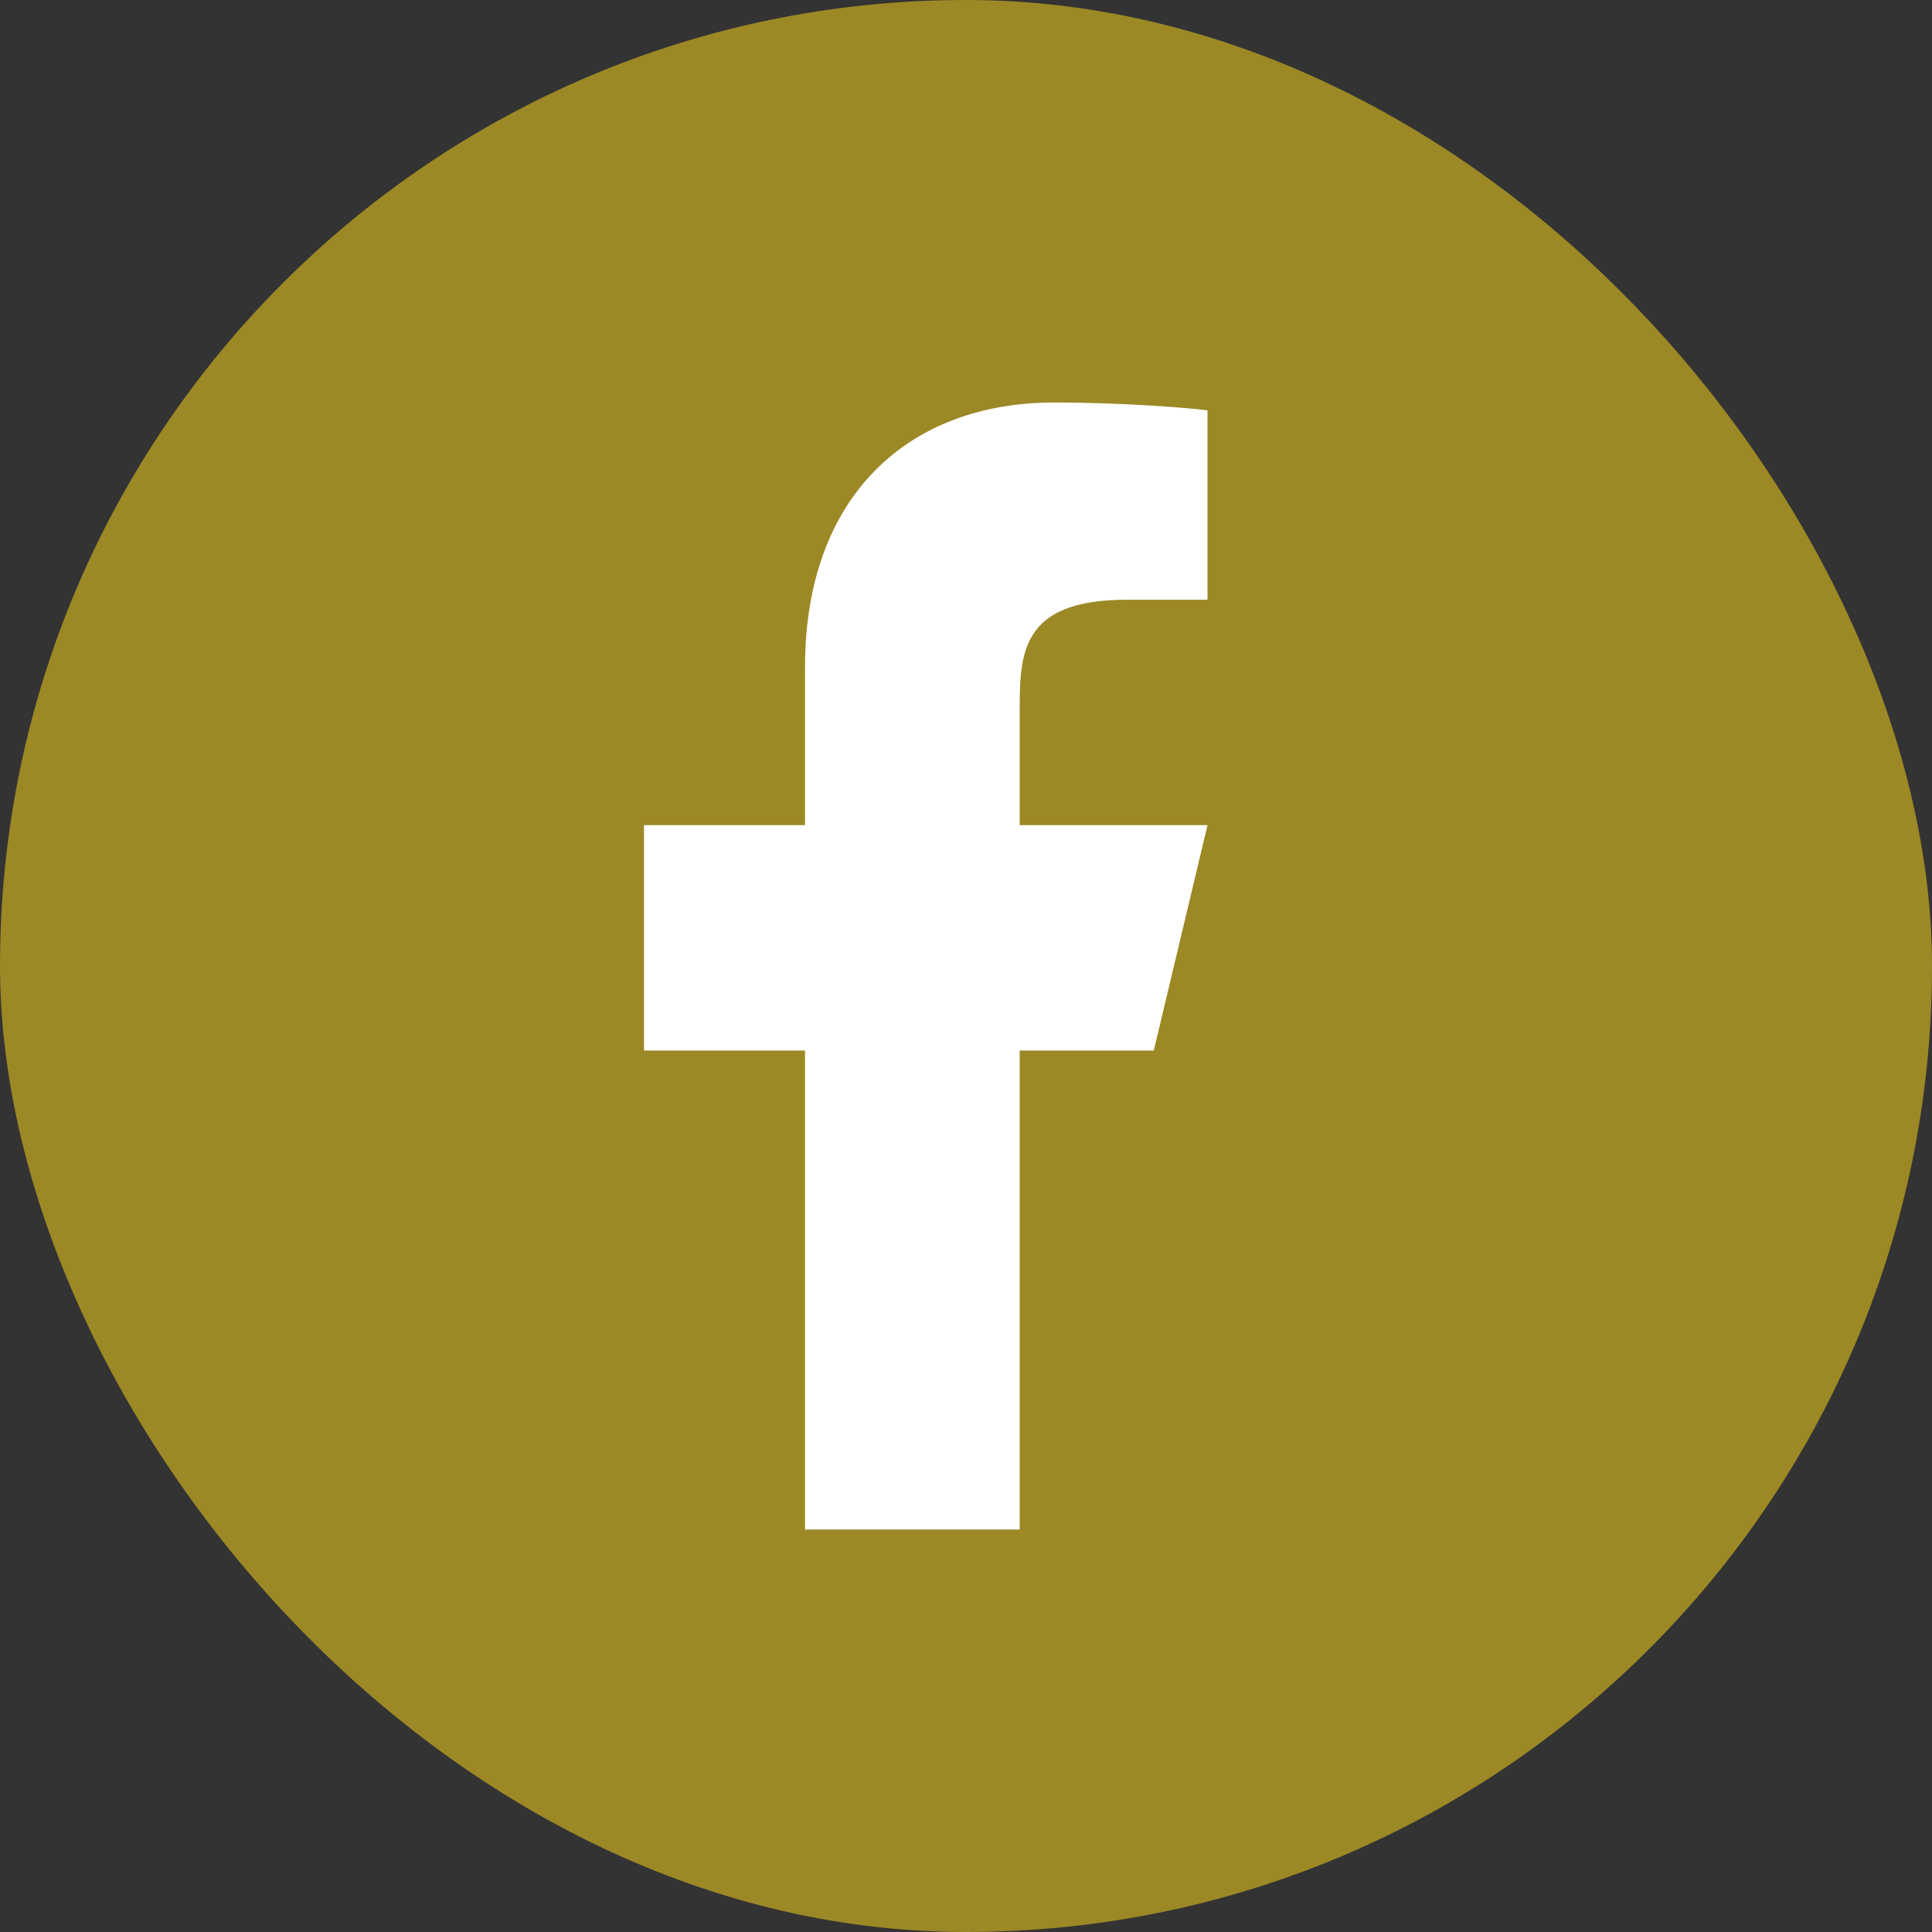 <svg width="24" height="24" viewBox="0 0 24 24" fill="none" xmlns="http://www.w3.org/2000/svg">
<rect x="0" y="0" width="24" height="24" fill="#333333" stroke="none"/>
<rect width="24" height="24" rx="12" fill="#9C8825"/>
<path d="M12.667 13.05H14.333L15 10.25H12.667V8.85C12.667 8.129 12.667 7.45 14 7.45H15V5.098C14.783 5.068 13.962 5 13.095 5C11.285 5 10 6.16 10 8.29V10.25H8V13.05H10V19H12.667V13.05Z" fill="white"/>
</svg>
